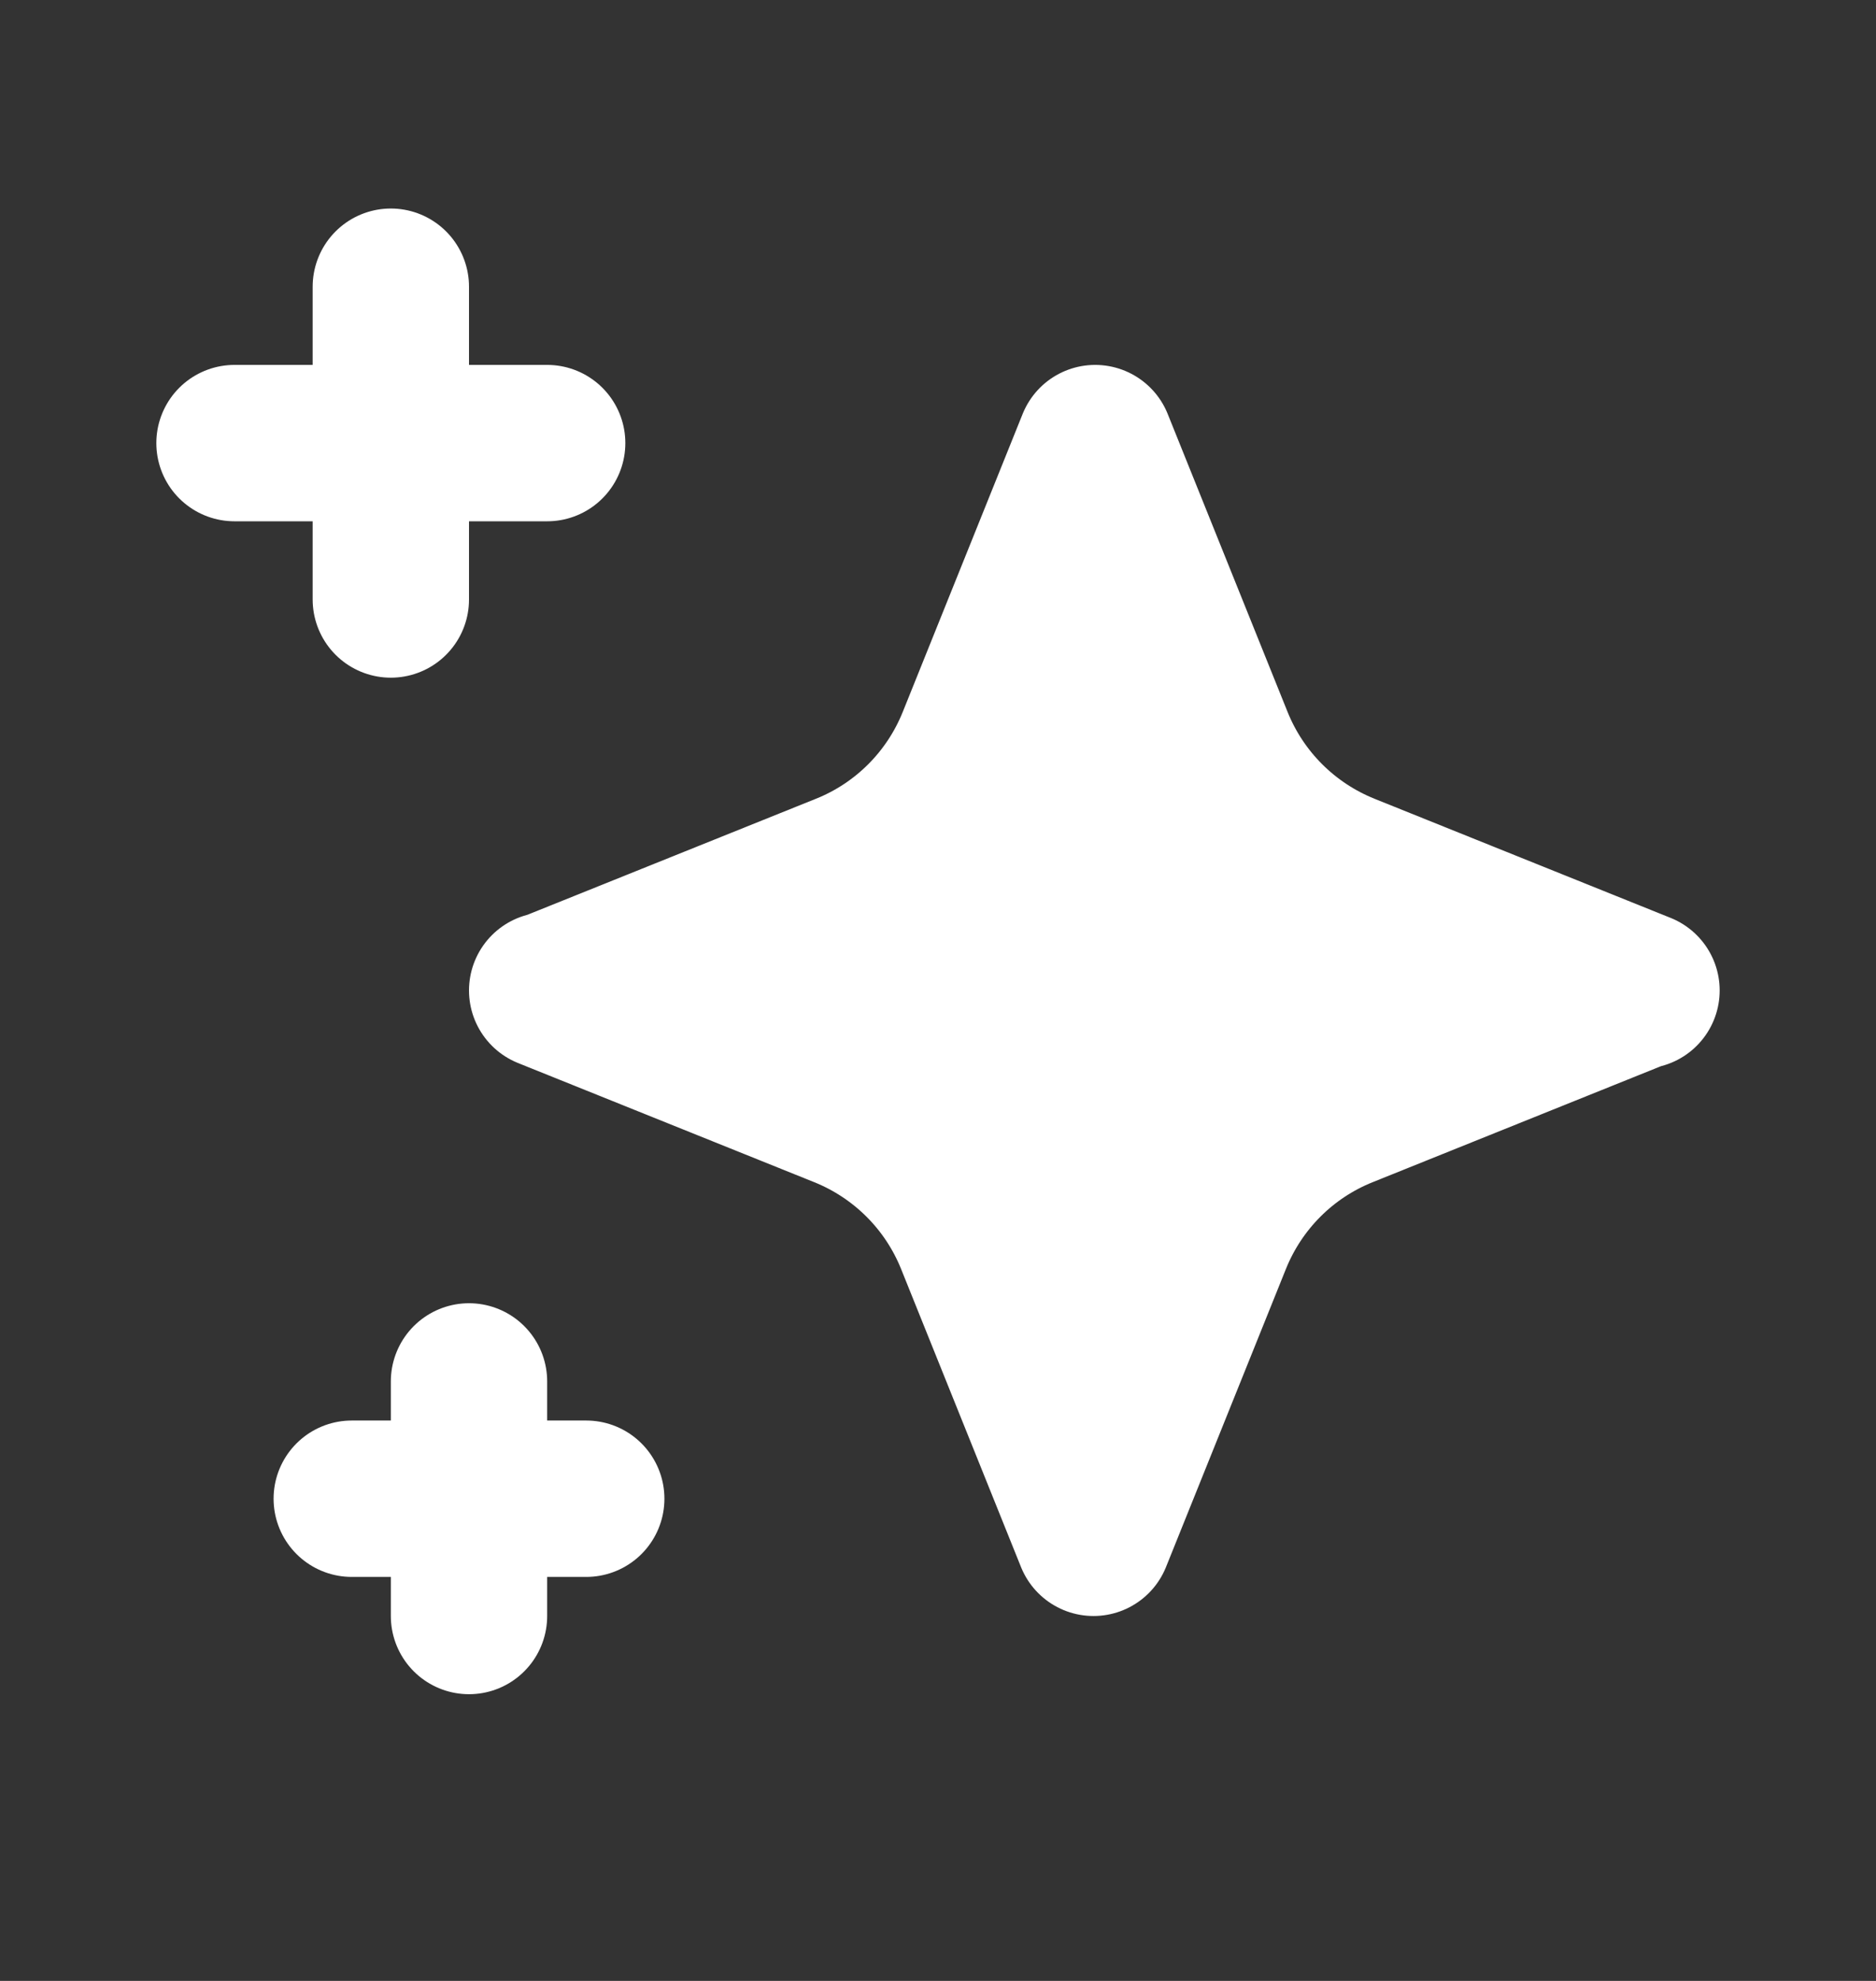 <svg width="18" height="19" viewBox="0 0 18 19" fill="none" xmlns="http://www.w3.org/2000/svg">
<rect x="0" y="0" width="18" height="19" fill="#333333" stroke="none"/>
<path d="M2.25 4.25H5.25" stroke="white" stroke-width="1.5" stroke-linecap="round" stroke-linejoin="round"/>
<path d="M3.75 2.75V5.75" stroke="white" stroke-width="1.5" stroke-linecap="round" stroke-linejoin="round"/>
<path d="M4.5 13.25V15.5" stroke="white" stroke-width="1.5" stroke-linecap="round" stroke-linejoin="round"/>
<path d="M5.625 14.375H3.375" stroke="white" stroke-width="1.5" stroke-linecap="round" stroke-linejoin="round"/>
<path fill-rule="evenodd" clip-rule="evenodd" d="M15.75 9.5L12.908 8.357C12.339 8.128 11.888 7.678 11.659 7.11L10.508 4.25L9.357 7.11C9.128 7.678 8.678 8.129 8.109 8.357L5.266 9.5H5.25L8.092 10.643C8.661 10.872 9.112 11.322 9.341 11.89L10.492 14.75L11.643 11.89C11.872 11.322 12.322 10.871 12.891 10.643L15.733 9.5" fill="white"/>
<path d="M15.75 9.5L12.908 8.357C12.339 8.128 11.888 7.678 11.659 7.11L10.508 4.25L9.357 7.11C9.128 7.678 8.678 8.129 8.109 8.357L5.266 9.5H5.25L8.092 10.643C8.661 10.872 9.112 11.322 9.341 11.89L10.492 14.75L11.643 11.89C11.872 11.322 12.322 10.871 12.891 10.643L15.733 9.5" stroke="white" stroke-width="1.5" stroke-linecap="round" stroke-linejoin="round"/>
</svg>
